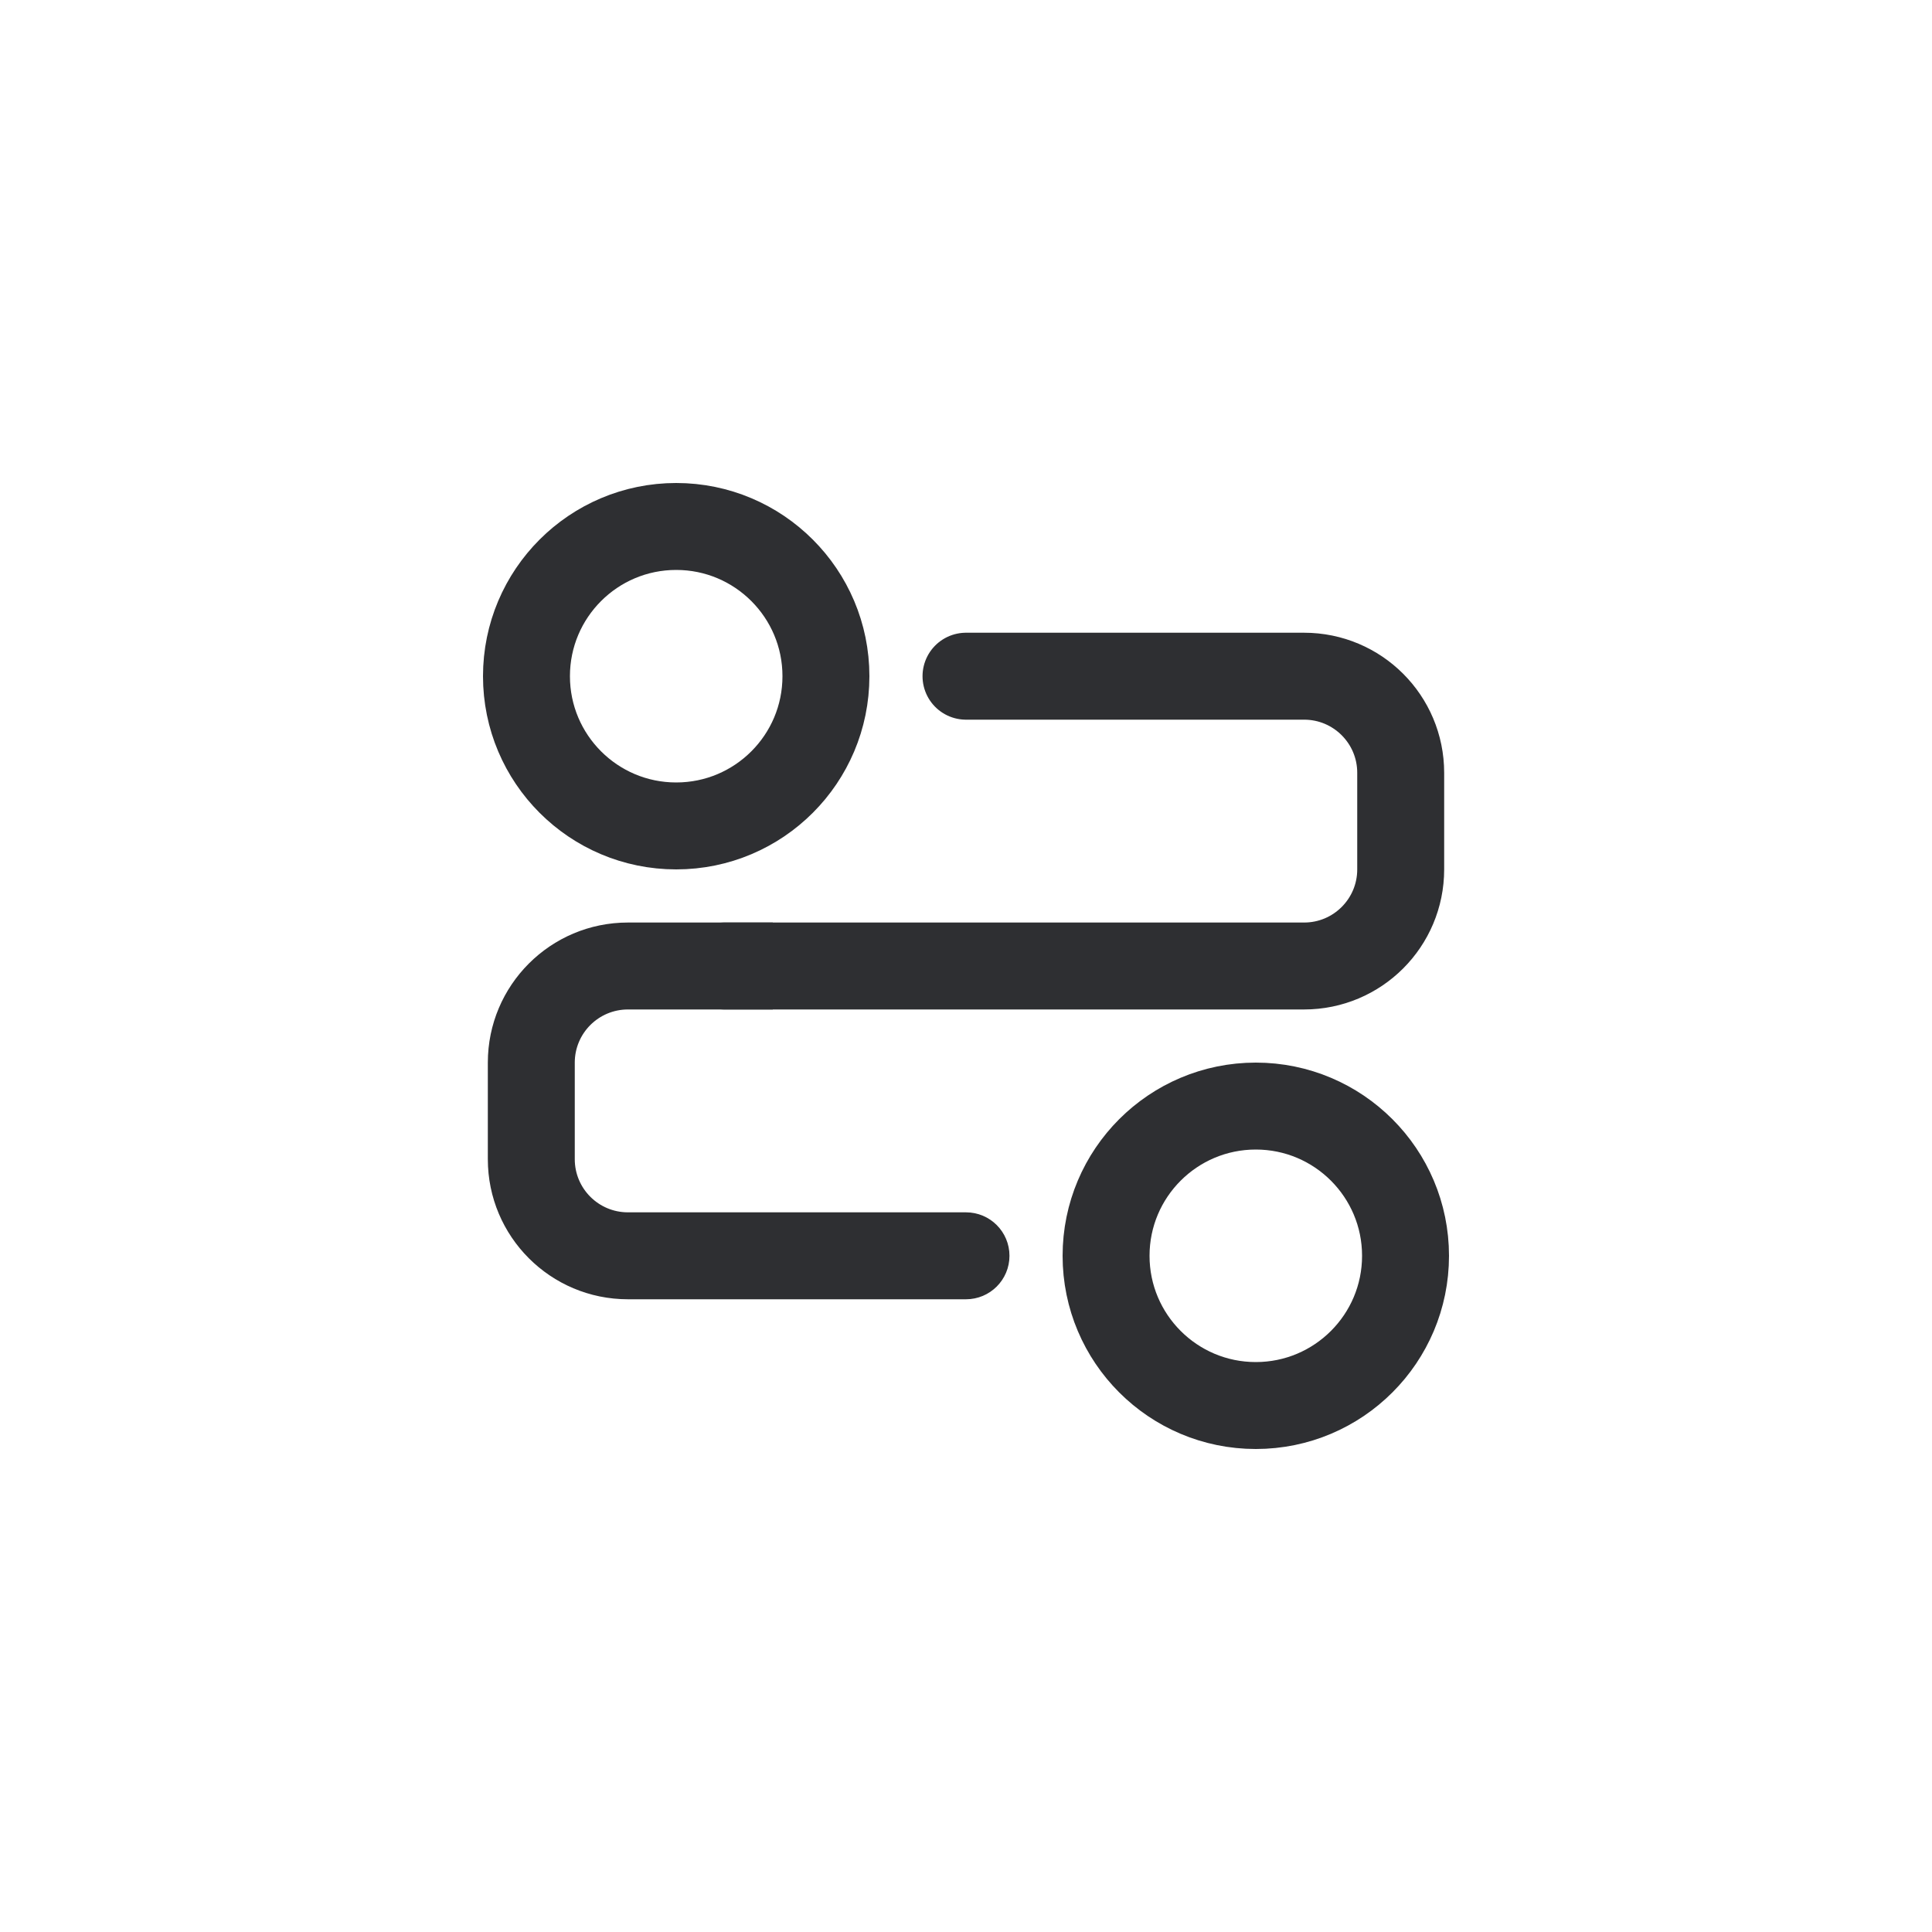 <svg width="40" height="40" viewBox="0 0 40 40" fill="none" xmlns="http://www.w3.org/2000/svg">
<g clip-path="url(#clip0_14871_2603)">
<path d="M14 10.9C15.712 10.9 17.1 12.288 17.1 14C17.1 15.712 15.712 17.1 14 17.1C12.288 17.1 10.9 15.712 10.9 14C10.9 12.288 12.288 10.9 14 10.9Z" stroke="#2E2F32" stroke-width="1.8"/>
<path d="M20 26.9C20.497 26.9 20.9 26.497 20.9 26C20.9 25.503 20.497 25.1 20 25.1V26.9ZM16 20V19.1H13V20V20.9H16V20ZM11 22H10.1V24H11H11.9V22H11ZM13 26V26.9H20V26V25.1H13V26ZM11 24H10.1C10.1 25.602 11.398 26.9 13 26.9V26V25.1C12.393 25.1 11.9 24.608 11.9 24H11ZM13 20V19.1C11.398 19.1 10.1 20.398 10.1 22H11H11.9C11.9 21.392 12.393 20.9 13 20.9V20Z" fill="#2E2F32"/>
<path d="M20 14H27C28.105 14 29 14.895 29 16V18C29 19.105 28.105 20 27 20H15" stroke="#2E2F32" stroke-width="1.8" stroke-linecap="round"/>
<path d="M26 22.9C27.712 22.9 29.1 24.288 29.1 26C29.1 27.712 27.712 29.1 26 29.1C24.288 29.1 22.9 27.712 22.9 26C22.9 24.288 24.288 22.9 26 22.9Z" stroke="#2E2F32" stroke-width="1.8"/>
</g>
<defs>
<clipPath id="clip0_14871_2603">
<rect width="20" height="20" fill="white" transform="translate(10 10)"/>
</clipPath>
</defs>
</svg>
